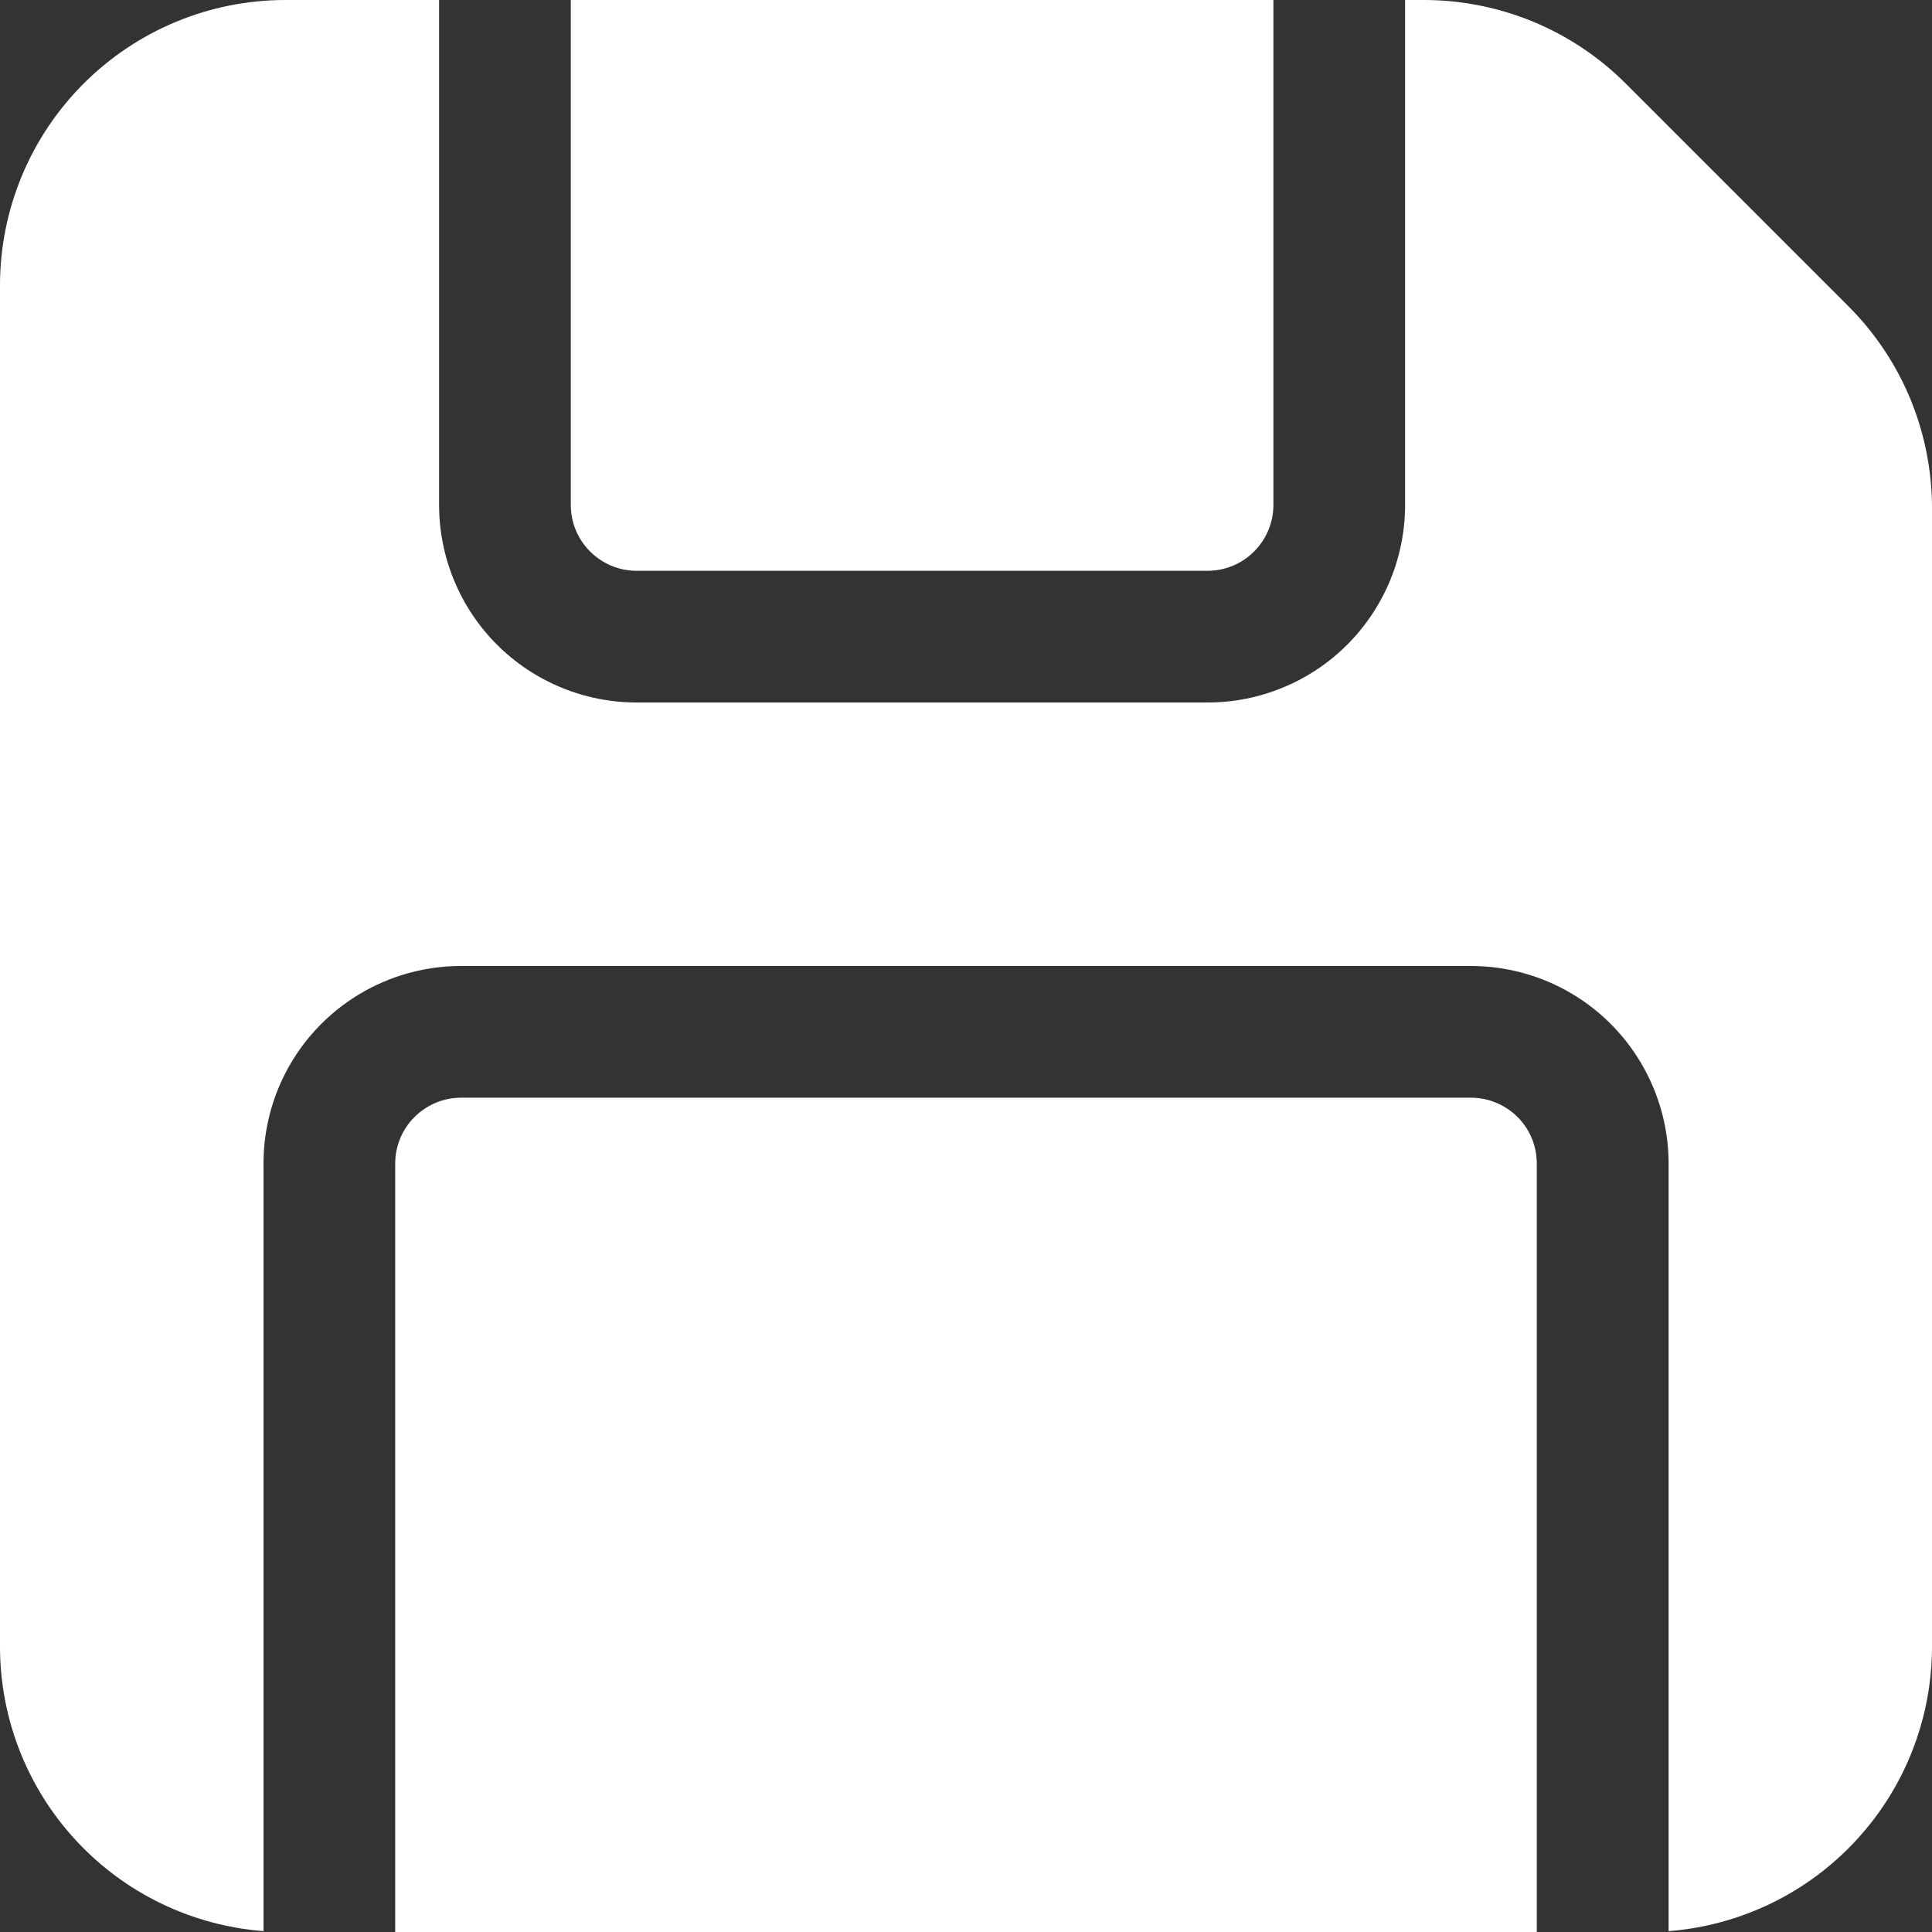 <svg width="18" height="18" viewBox="0 0 18 18" fill="none" xmlns="http://www.w3.org/2000/svg">
<rect x="0" y="0" width="18" height="18" fill="#333333" stroke="none"/>
<path d="M4.091 8.17448e-08H2.659C1.954 8.17448e-08 1.278 0.28 0.779 0.779C0.28 1.278 0 1.954 0 2.659V15.341C7.63235e-05 16.011 0.253 16.656 0.708 17.147C1.163 17.639 1.787 17.94 2.455 17.992V10.841C2.455 10.353 2.648 9.884 2.994 9.539C3.339 9.194 3.807 9 4.295 9H13.704C14.193 9 14.661 9.194 15.006 9.539C15.351 9.884 15.546 10.353 15.546 10.841V17.992C16.213 17.94 16.837 17.639 17.292 17.147C17.747 16.656 18 16.011 18 15.341V4.734C18 4.385 17.931 4.039 17.798 3.716C17.664 3.393 17.468 3.1 17.221 2.853L15.147 0.779C14.9 0.532 14.607 0.336 14.284 0.202C13.961 0.069 13.615 -8.65326e-05 13.266 8.17448e-08H13.091V4.705C13.091 4.946 13.043 5.186 12.951 5.409C12.858 5.632 12.723 5.835 12.552 6.006C12.381 6.177 12.178 6.313 11.954 6.405C11.731 6.498 11.492 6.545 11.25 6.545H5.932C5.444 6.545 4.975 6.351 4.63 6.006C4.285 5.661 4.091 5.193 4.091 4.705V8.17448e-08ZM11.864 8.17448e-08H5.318V4.705C5.318 5.043 5.593 5.318 5.932 5.318H11.25C11.413 5.318 11.569 5.254 11.684 5.138C11.799 5.023 11.864 4.867 11.864 4.705V8.17448e-08ZM14.318 18V10.841C14.318 10.678 14.254 10.522 14.139 10.407C14.023 10.292 13.867 10.227 13.704 10.227H4.295C4.133 10.227 3.977 10.292 3.862 10.407C3.746 10.522 3.682 10.678 3.682 10.841V18H14.318Z" fill="white"/>
</svg>
